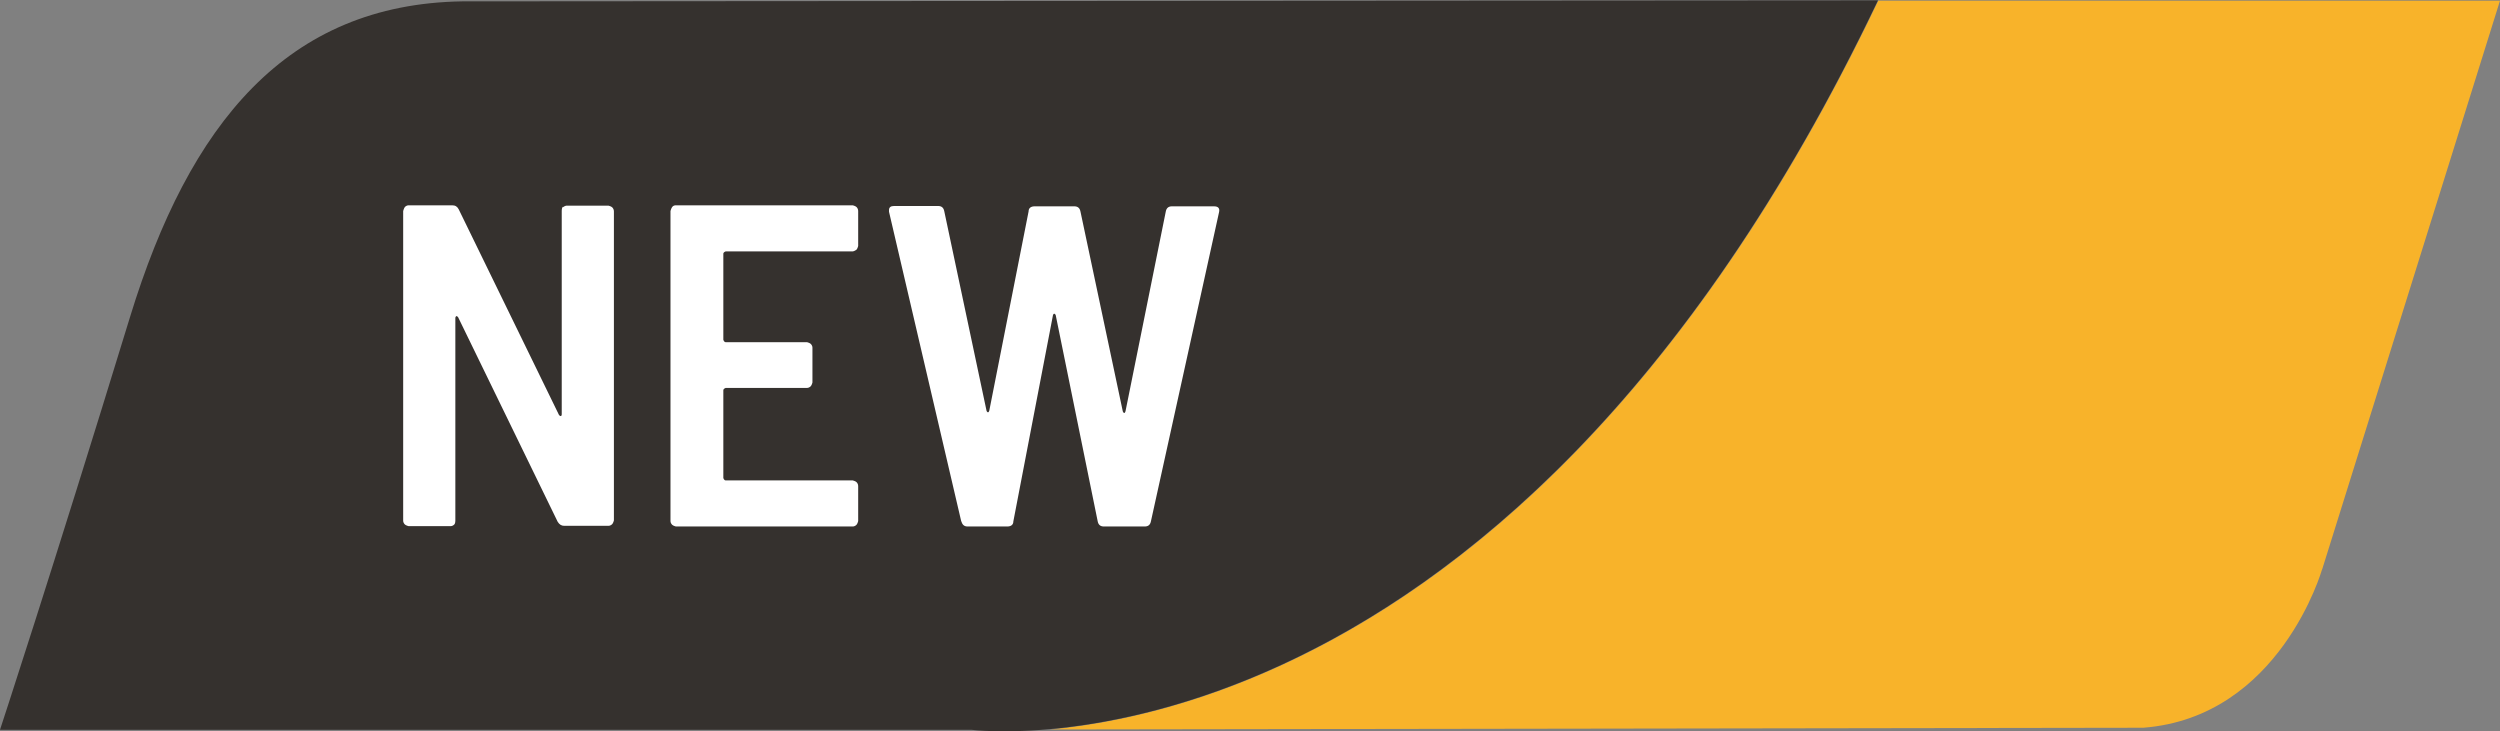 <?xml version="1.0" encoding="UTF-8"?> <svg xmlns="http://www.w3.org/2000/svg" id="Capa_2" data-name="Capa 2" viewBox="0 0 73.79 21.59"><rect x="0" y="0" width="73.79" height="21.59" fill="#808080" stroke="none"/><defs><style> .cls-1 { fill: #f8b32a; } .cls-2 { fill: #fff; } .cls-3 { fill: #35312e; } </style></defs><g id="Capa_1-2" data-name="Capa 1"><g><g><path class="cls-1" d="M68.54,16.8s-1.24,4.37-5.28,4.68l-32.25.05c4.75-.44,15.83-3.49,24.43-21.51h18.35s-5.25,16.79-5.25,16.79Z"></path><path class="cls-3" d="M28.67,21.54H0s1.48-4.49,3.84-12.19C5.59,3.64,8.47.12,13.65.04L55.43.01c-11.26,23.59-26.76,21.53-26.76,21.53Z"></path></g><g><path class="cls-2" d="M16.61,6.12s.07-.05.11-.05h1.24s.08.02.11.05c.03.03.05.07.05.12v9.12s-.02.08-.05.11c-.03.03-.07.05-.11.05h-1.31c-.08,0-.14-.04-.19-.12l-2.94-6.04s-.04-.04-.05-.03-.03.02-.03.06v5.98s0,.08-.03.11c-.03.03-.07.05-.11.05h-1.24s-.08-.02-.11-.05c-.03-.03-.05-.07-.05-.11V6.23s.02-.08.05-.12c.03-.03.07-.05.11-.05h1.29c.09,0,.15.04.19.12l2.96,6.07s.04.04.05.03c.02,0,.03-.02.03-.06v-6s0-.08.03-.12Z"></path><path class="cls-2" d="M25.28,7.37s-.07.05-.11.05h-3.75s-.07.02-.07.07v2.54s.02.07.07.07h2.4s.08.02.11.05c.03.03.05.07.05.11v1.03s-.02.08-.05.11c-.03.03-.07.05-.11.05h-2.4s-.07.02-.07.07v2.59s.02.07.07.07h3.75s.08.02.11.05c.03.03.05.07.05.12v1.03s-.02.08-.05.11c-.03.03-.07.05-.11.05h-5.22s-.08-.02-.11-.05c-.03-.03-.05-.07-.05-.11V6.23s.02-.08.05-.12.07-.05.11-.05h5.22s.08.02.11.05c.03.03.05.07.05.12v1.03s-.02.08-.05.11Z"></path><path class="cls-2" d="M28.37,15.38l-2.13-9.13v-.05c0-.08.05-.12.15-.12h1.3c.1,0,.16.05.18.15l1.25,5.9s.02.04.04.04.03-.02.04-.05l1.16-5.88c0-.1.07-.15.18-.15h1.17c.1,0,.16.05.18.15l1.25,5.9s.02.05.04.05.03-.02.04-.05l1.19-5.9c.02-.1.08-.15.18-.15h1.24c.13,0,.18.06.15.18l-2.01,9.12c-.02.1-.08.15-.18.15h-1.21c-.1,0-.16-.05-.18-.15l-1.24-6.09s-.02-.04-.04-.04-.03.01-.04.04l-1.17,6.09c0,.1-.07.15-.18.15h-1.17c-.09,0-.15-.04-.18-.14Z"></path></g></g></g></svg> 